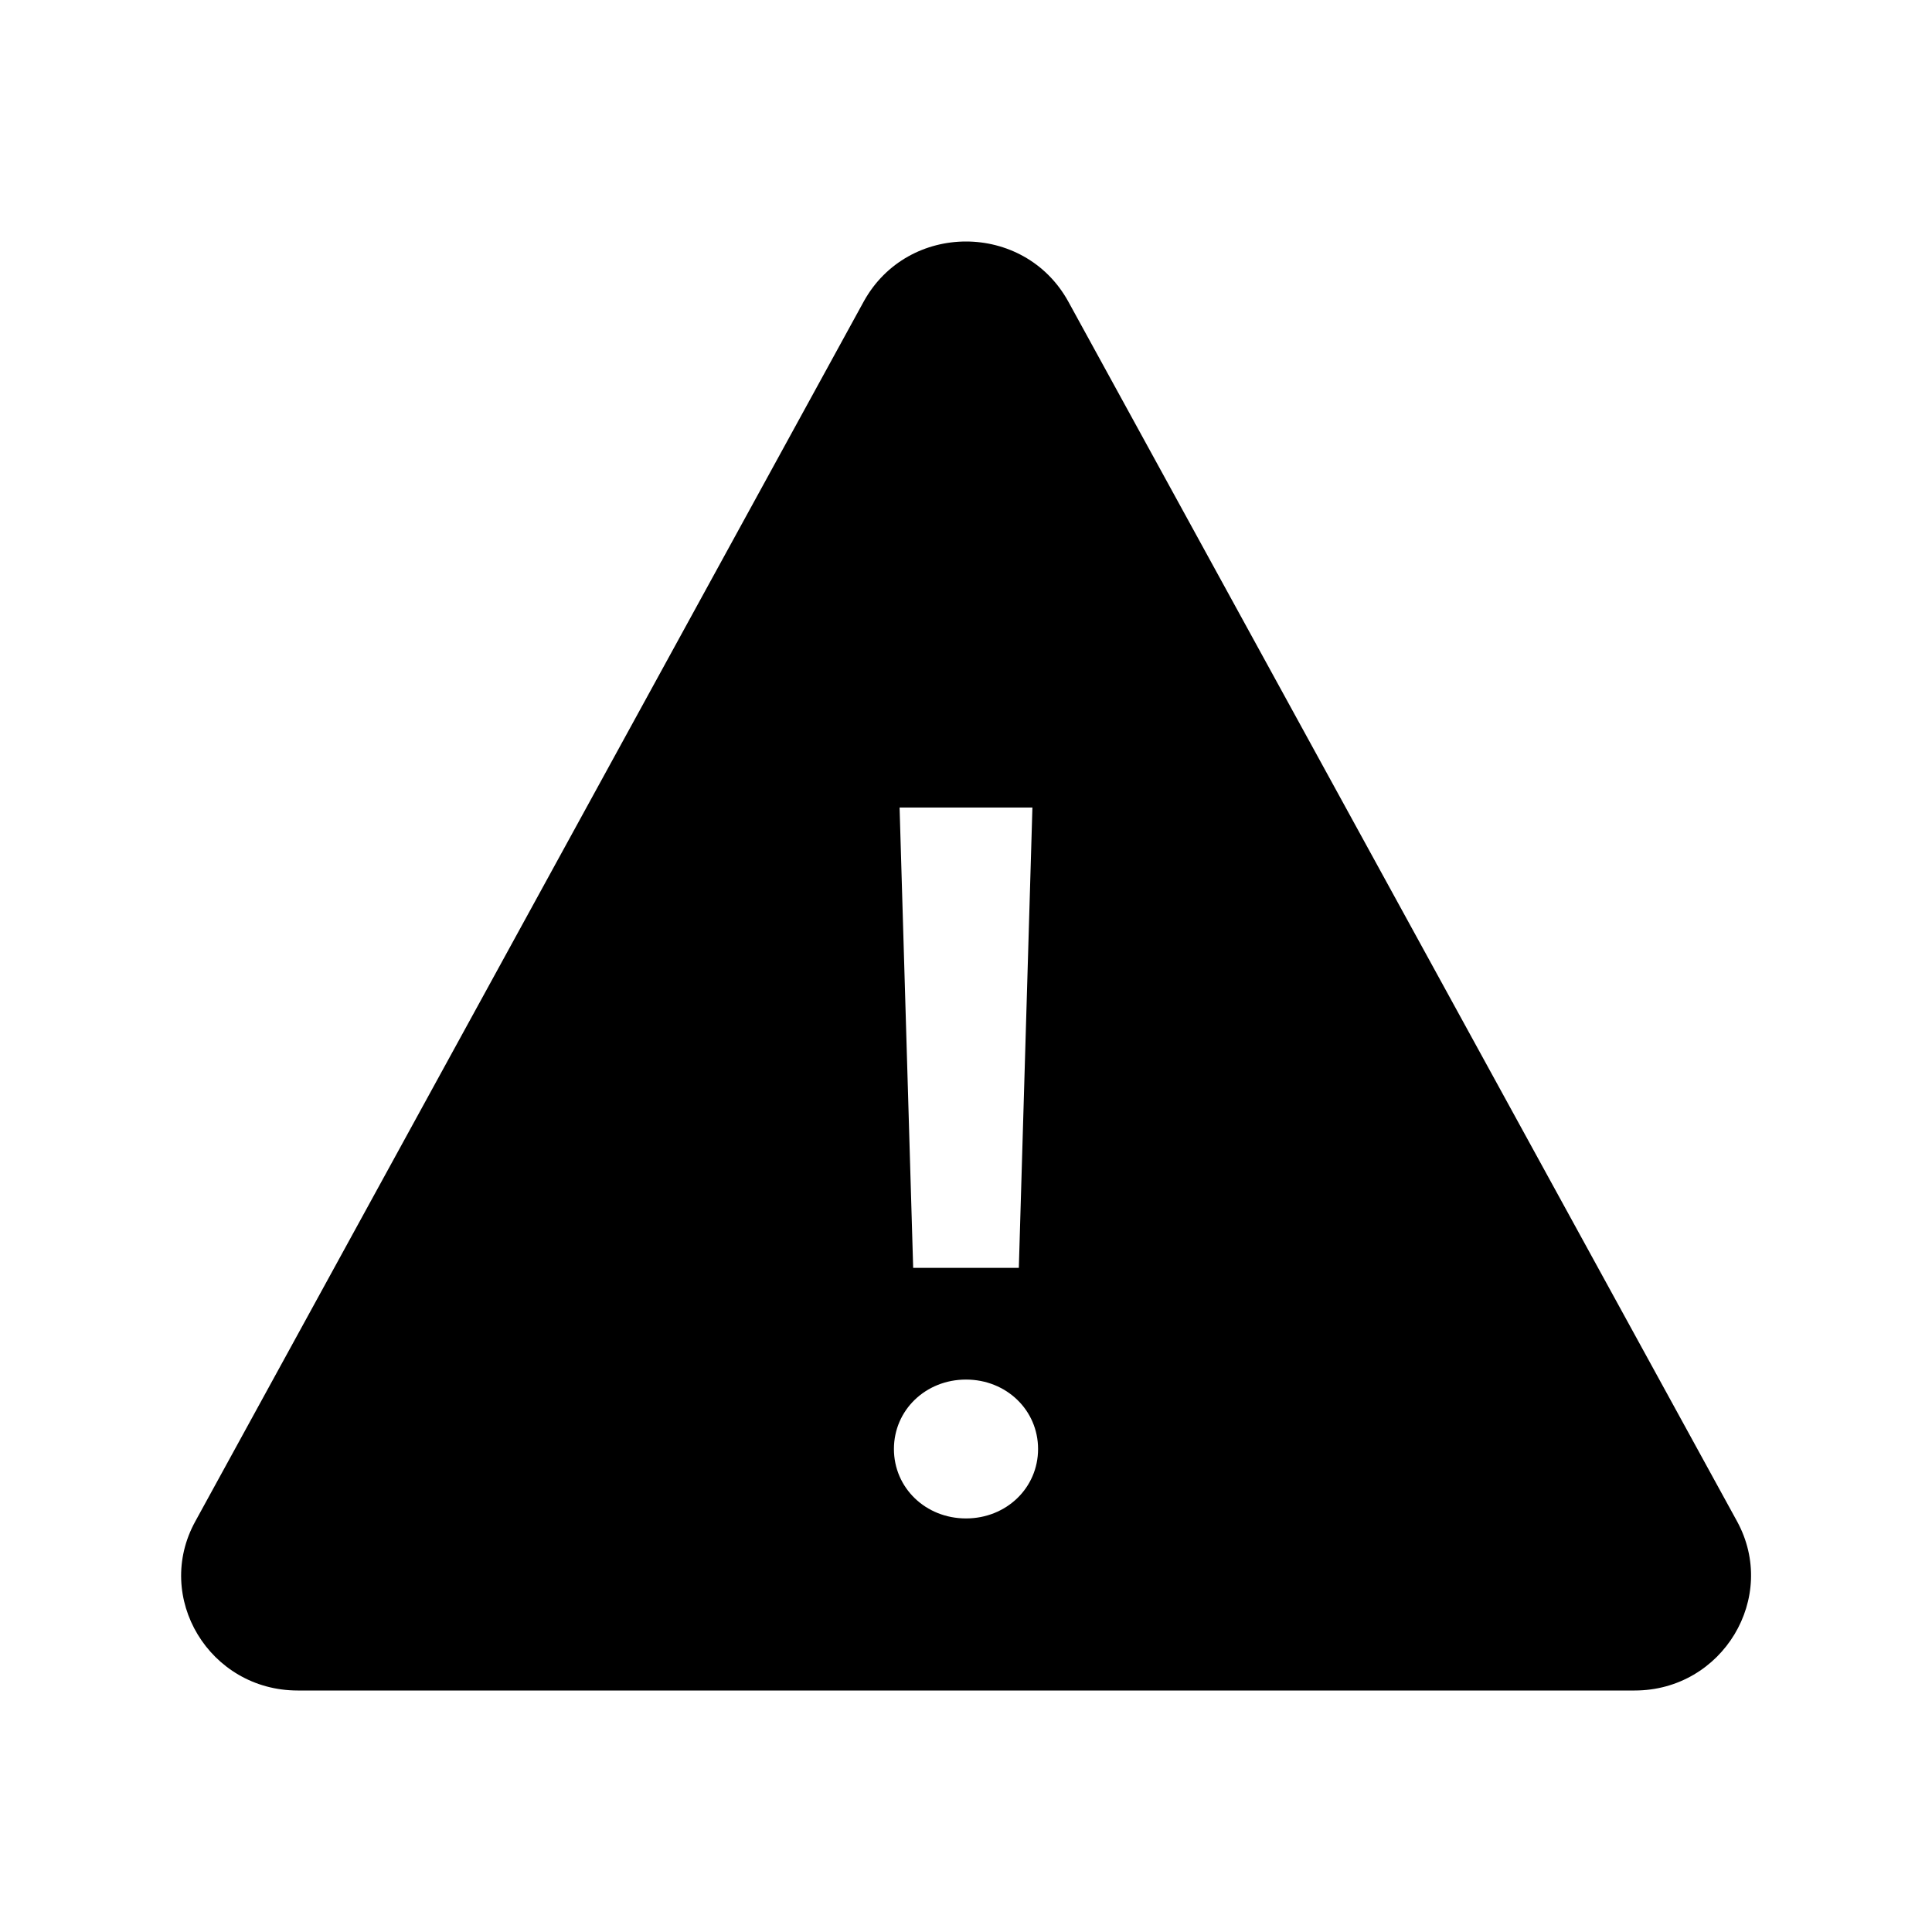 <?xml version="1.0" encoding="utf-8"?>
<!-- Generator: Adobe Illustrator 22.0.1, SVG Export Plug-In . SVG Version: 6.00 Build 0)  -->
<svg version="1.1" id="Layer_1" xmlns="http://www.w3.org/2000/svg" xmlns:xlink="http://www.w3.org/1999/xlink" x="0px" y="0px"
	 viewBox="0 0 512 512" style="enable-background:new 0 0 512 512;" xml:space="preserve">
<g>
	<path d="M228.9,79.9L51.8,403.1C40.6,423.3,55.5,448,78.9,448h354.3c23.3,0,38.2-24.7,27.1-44.9L283.1,79.9
		C271.4,58.7,240.6,58.7,228.9,79.9z M273.6,214L270,336h-28l-3.6-122H273.6z M256,402.4c-10.7,0-19.1-8.1-19.1-18.4
		s8.4-18.4,19.1-18.4s19.1,8.1,19.1,18.4S266.7,402.4,256,402.4z"/>
</g>
</svg>
